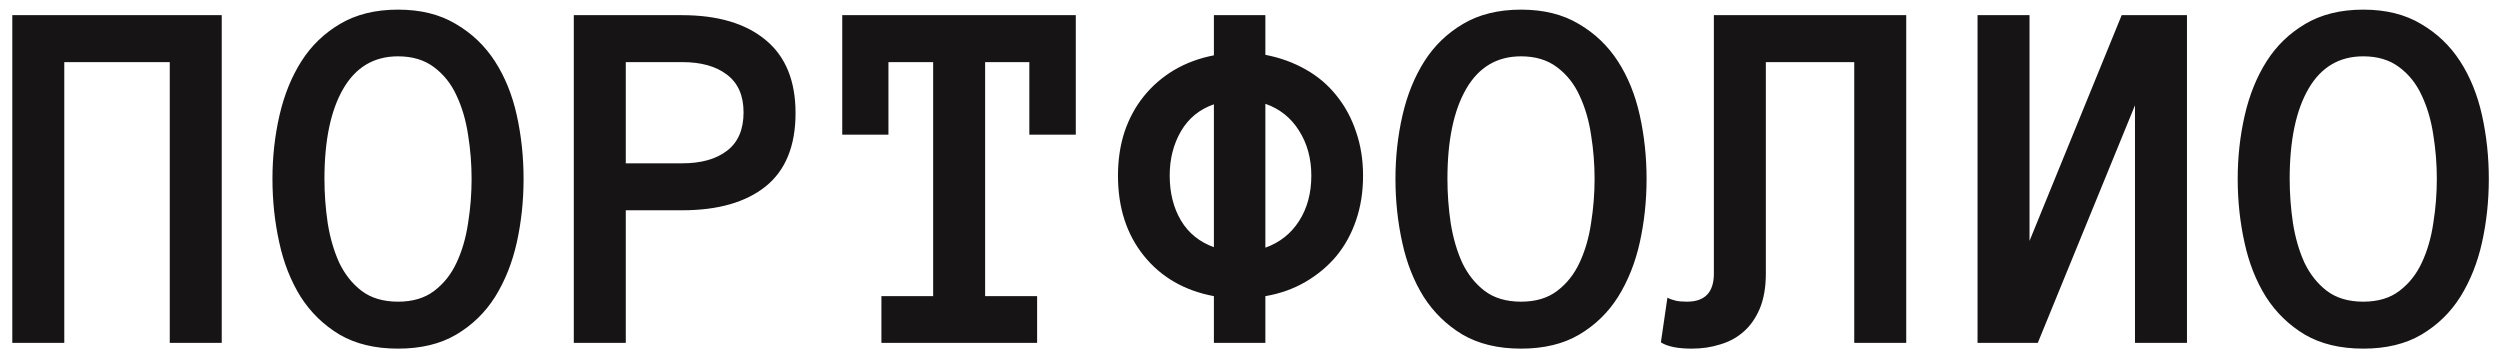 <?xml version="1.0" encoding="UTF-8"?> <svg xmlns="http://www.w3.org/2000/svg" width="175" height="25" viewBox="0 0 175 25" fill="none"><path d="M15.521 24H11.883V4.348H4.5V24H0.861V1.061H15.521V24ZM19.072 12.521C19.072 10.986 19.236 9.504 19.564 8.074C19.893 6.645 20.402 5.385 21.094 4.295C21.785 3.205 22.688 2.332 23.801 1.676C24.926 1.008 26.279 0.674 27.861 0.674C29.443 0.674 30.791 1.008 31.904 1.676C33.029 2.332 33.943 3.205 34.647 4.295C35.35 5.385 35.859 6.645 36.176 8.074C36.492 9.504 36.65 10.986 36.65 12.521C36.65 14.057 36.492 15.539 36.176 16.969C35.859 18.387 35.355 19.652 34.664 20.766C33.973 21.867 33.065 22.752 31.939 23.42C30.826 24.076 29.467 24.404 27.861 24.404C26.256 24.404 24.891 24.076 23.766 23.42C22.652 22.752 21.744 21.867 21.041 20.766C20.35 19.652 19.852 18.387 19.547 16.969C19.23 15.539 19.072 14.057 19.072 12.521ZM22.711 12.521C22.711 13.553 22.787 14.584 22.939 15.615C23.104 16.646 23.373 17.572 23.748 18.393C24.135 19.201 24.656 19.857 25.312 20.361C25.98 20.865 26.83 21.117 27.861 21.117C28.893 21.117 29.736 20.865 30.393 20.361C31.061 19.857 31.582 19.201 31.957 18.393C32.344 17.572 32.613 16.646 32.766 15.615C32.93 14.584 33.012 13.553 33.012 12.521C33.012 11.49 32.93 10.465 32.766 9.445C32.613 8.426 32.344 7.506 31.957 6.686C31.582 5.865 31.055 5.203 30.375 4.699C29.707 4.195 28.869 3.943 27.861 3.943C26.186 3.943 24.908 4.699 24.029 6.211C23.15 7.723 22.711 9.826 22.711 12.521ZM55.688 7.916C55.688 10.213 54.99 11.924 53.596 13.049C52.201 14.162 50.256 14.719 47.76 14.719H43.805V24H40.166V1.061H47.725C50.244 1.061 52.201 1.641 53.596 2.801C54.99 3.949 55.688 5.654 55.688 7.916ZM52.049 7.863C52.049 6.691 51.662 5.812 50.889 5.227C50.127 4.641 49.084 4.348 47.76 4.348H43.805V11.432H47.76C49.084 11.432 50.127 11.139 50.889 10.553C51.662 9.967 52.049 9.07 52.049 7.863ZM75.305 9.428H72.053V4.348H68.959V20.73H72.598V24H61.699V20.73H65.32V4.348H62.191V9.428H58.957V1.061H75.305V9.428ZM95.414 12.293C95.414 13.43 95.25 14.473 94.922 15.422C94.606 16.359 94.148 17.191 93.551 17.918C92.953 18.633 92.232 19.236 91.389 19.729C90.545 20.221 89.607 20.555 88.576 20.73V24H84.973V20.73C82.91 20.344 81.275 19.4 80.068 17.9C78.861 16.4 78.258 14.531 78.258 12.293C78.258 11.191 78.41 10.172 78.715 9.234C79.031 8.297 79.482 7.465 80.068 6.738C80.654 6.012 81.357 5.402 82.178 4.91C83.01 4.418 83.941 4.072 84.973 3.873V1.061H88.576V3.838C89.607 4.037 90.545 4.377 91.389 4.857C92.232 5.326 92.953 5.936 93.551 6.686C94.148 7.424 94.606 8.268 94.922 9.217C95.25 10.166 95.414 11.191 95.414 12.293ZM91.793 12.293C91.793 11.098 91.506 10.049 90.932 9.146C90.369 8.244 89.584 7.617 88.576 7.266V17.338C89.584 16.975 90.369 16.354 90.932 15.475C91.506 14.584 91.793 13.523 91.793 12.293ZM81.879 12.293C81.879 13.5 82.143 14.549 82.67 15.44C83.197 16.318 83.965 16.939 84.973 17.303V7.301C83.965 7.652 83.197 8.279 82.67 9.182C82.143 10.084 81.879 11.121 81.879 12.293ZM97.682 12.521C97.682 10.986 97.846 9.504 98.174 8.074C98.502 6.645 99.012 5.385 99.703 4.295C100.395 3.205 101.297 2.332 102.41 1.676C103.535 1.008 104.889 0.674 106.471 0.674C108.053 0.674 109.4 1.008 110.514 1.676C111.639 2.332 112.553 3.205 113.256 4.295C113.959 5.385 114.469 6.645 114.785 8.074C115.102 9.504 115.26 10.986 115.26 12.521C115.26 14.057 115.102 15.539 114.785 16.969C114.469 18.387 113.965 19.652 113.273 20.766C112.582 21.867 111.674 22.752 110.549 23.42C109.436 24.076 108.076 24.404 106.471 24.404C104.865 24.404 103.5 24.076 102.375 23.42C101.262 22.752 100.354 21.867 99.65 20.766C98.959 19.652 98.461 18.387 98.156 16.969C97.84 15.539 97.682 14.057 97.682 12.521ZM101.32 12.521C101.32 13.553 101.396 14.584 101.549 15.615C101.713 16.646 101.982 17.572 102.357 18.393C102.744 19.201 103.266 19.857 103.922 20.361C104.59 20.865 105.439 21.117 106.471 21.117C107.502 21.117 108.346 20.865 109.002 20.361C109.67 19.857 110.191 19.201 110.566 18.393C110.953 17.572 111.223 16.646 111.375 15.615C111.539 14.584 111.621 13.553 111.621 12.521C111.621 11.49 111.539 10.465 111.375 9.445C111.223 8.426 110.953 7.506 110.566 6.686C110.191 5.865 109.664 5.203 108.984 4.699C108.316 4.195 107.479 3.943 106.471 3.943C104.795 3.943 103.518 4.699 102.639 6.211C101.76 7.723 101.32 9.826 101.32 12.521ZM133.436 1.061V24H129.797V4.348H123.609V19.148C123.609 20.098 123.469 20.912 123.188 21.592C122.906 22.26 122.531 22.799 122.062 23.209C121.605 23.619 121.061 23.918 120.428 24.105C119.807 24.305 119.139 24.404 118.424 24.404C117.439 24.404 116.719 24.258 116.262 23.965L116.719 20.836C116.895 20.93 117.088 21 117.299 21.047C117.498 21.094 117.762 21.117 118.09 21.117C119.344 21.117 119.971 20.461 119.971 19.148V1.061H133.436ZM138.428 1.061H142.066V16.863L148.518 1.061H153.088V24H149.449V7.371L142.646 24H138.428V1.061ZM156.639 12.521C156.639 10.986 156.803 9.504 157.131 8.074C157.459 6.645 157.969 5.385 158.66 4.295C159.352 3.205 160.254 2.332 161.367 1.676C162.492 1.008 163.846 0.674 165.428 0.674C167.01 0.674 168.357 1.008 169.471 1.676C170.596 2.332 171.51 3.205 172.213 4.295C172.916 5.385 173.426 6.645 173.742 8.074C174.059 9.504 174.217 10.986 174.217 12.521C174.217 14.057 174.059 15.539 173.742 16.969C173.426 18.387 172.922 19.652 172.23 20.766C171.539 21.867 170.631 22.752 169.506 23.42C168.393 24.076 167.033 24.404 165.428 24.404C163.822 24.404 162.457 24.076 161.332 23.42C160.219 22.752 159.311 21.867 158.607 20.766C157.916 19.652 157.418 18.387 157.113 16.969C156.797 15.539 156.639 14.057 156.639 12.521ZM160.277 12.521C160.277 13.553 160.354 14.584 160.506 15.615C160.67 16.646 160.939 17.572 161.314 18.393C161.701 19.201 162.223 19.857 162.879 20.361C163.547 20.865 164.396 21.117 165.428 21.117C166.459 21.117 167.303 20.865 167.959 20.361C168.627 19.857 169.148 19.201 169.523 18.393C169.91 17.572 170.18 16.646 170.332 15.615C170.496 14.584 170.578 13.553 170.578 12.521C170.578 11.49 170.496 10.465 170.332 9.445C170.18 8.426 169.91 7.506 169.523 6.686C169.148 5.865 168.621 5.203 167.941 4.699C167.273 4.195 166.436 3.943 165.428 3.943C163.752 3.943 162.475 4.699 161.596 6.211C160.717 7.723 160.277 9.826 160.277 12.521Z" fill="#161414"></path></svg> 